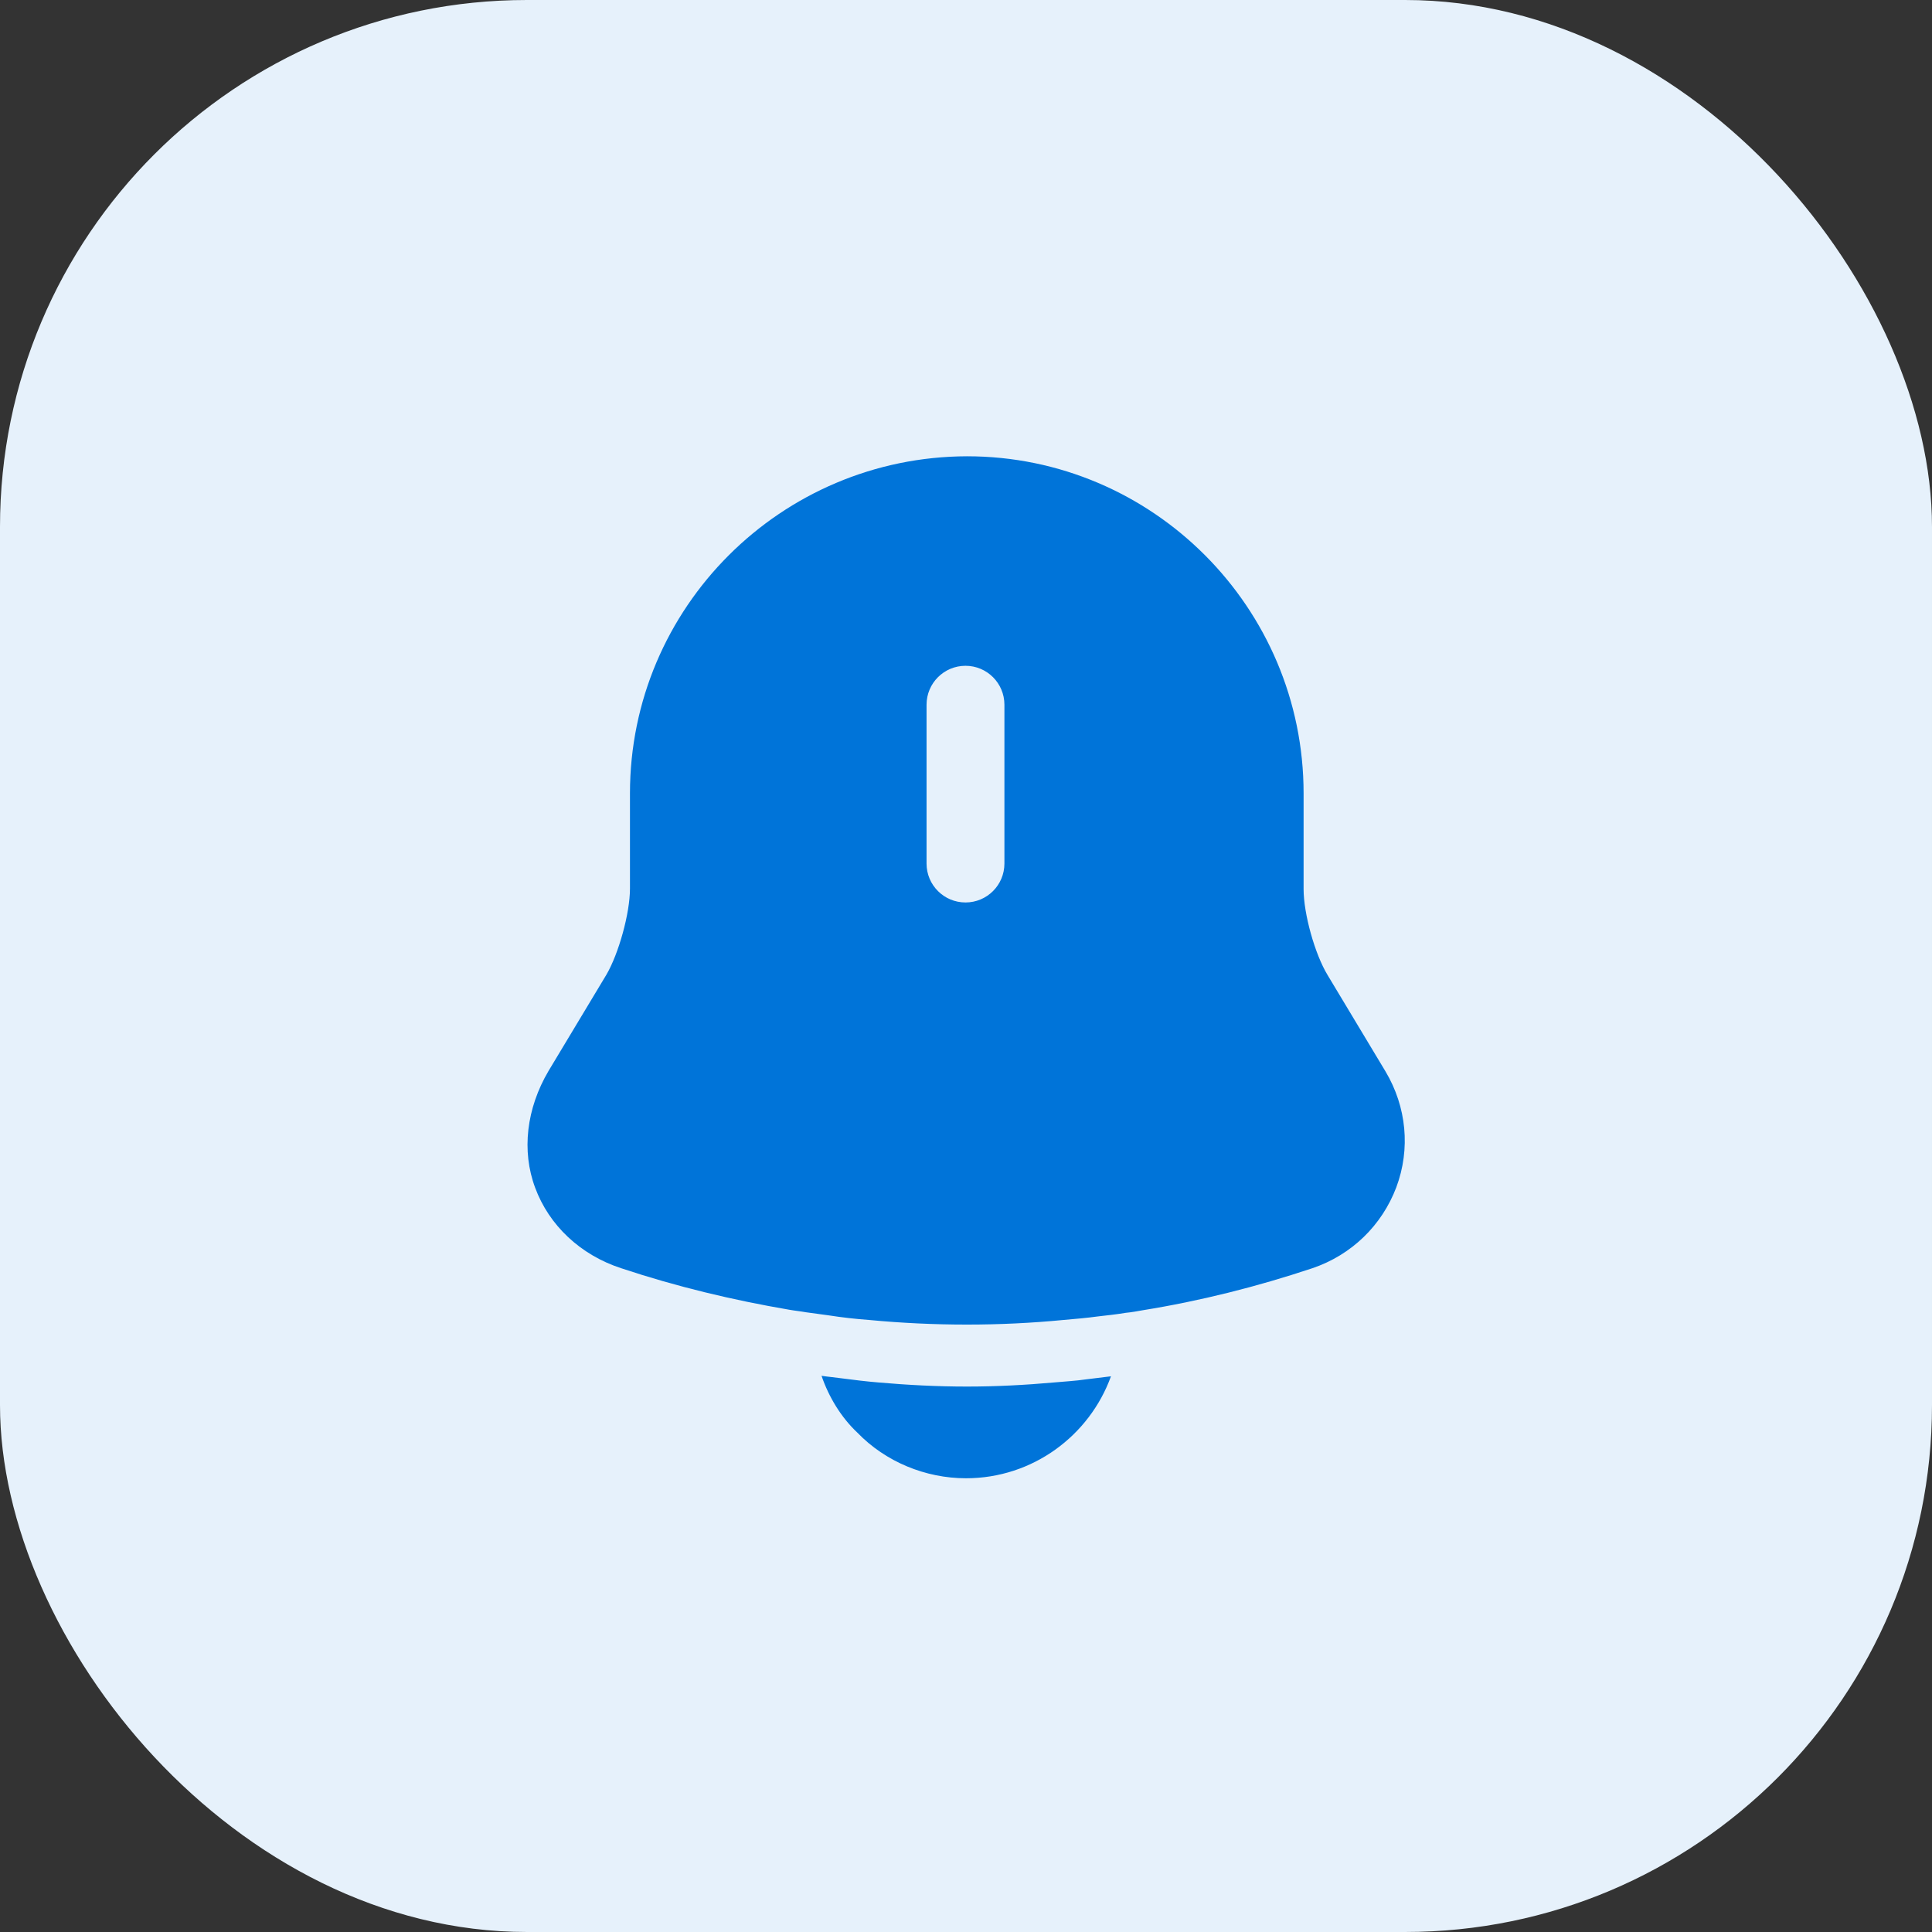<svg width="88" height="88" viewBox="0 0 88 88" fill="none" xmlns="http://www.w3.org/2000/svg">
<rect x="0" y="0" width="88" height="88" fill="#333333" stroke="none"/>
<rect width="88" height="88" rx="24" fill="#E6F1FB"/>
<path d="M63.11 48.806L60.474 44.42C59.89 43.463 59.377 41.62 59.377 40.5V36.136C59.377 27.666 52.493 20.783 44.047 20.783C35.577 20.806 28.694 27.666 28.694 36.136V40.477C28.694 41.596 28.18 43.44 27.62 44.397L24.983 48.783C23.98 50.486 23.747 52.423 24.377 54.103C25.007 55.806 26.43 57.16 28.297 57.767C30.817 58.606 33.36 59.213 35.95 59.657C36.207 59.703 36.464 59.727 36.72 59.773C37.047 59.82 37.397 59.867 37.747 59.913C38.353 60.007 38.96 60.077 39.59 60.123C41.06 60.263 42.553 60.333 44.047 60.333C45.517 60.333 46.987 60.263 48.434 60.123C48.97 60.077 49.507 60.03 50.02 59.96C50.44 59.913 50.86 59.867 51.28 59.797C51.537 59.773 51.794 59.727 52.05 59.68C54.663 59.26 57.254 58.606 59.773 57.767C61.57 57.16 62.947 55.806 63.6 54.08C64.254 52.33 64.067 50.416 63.11 48.806ZM45.75 39.333C45.75 40.313 44.957 41.106 43.977 41.106C42.997 41.106 42.203 40.313 42.203 39.333V32.1C42.203 31.12 42.997 30.326 43.977 30.326C44.957 30.326 45.75 31.12 45.75 32.1V39.333Z" fill="#0074D9"/>
<path d="M50.603 62.689C49.623 65.396 47.033 67.333 44 67.333C42.157 67.333 40.337 66.586 39.053 65.256C38.307 64.556 37.747 63.623 37.42 62.666C37.723 62.713 38.027 62.736 38.353 62.783C38.89 62.853 39.45 62.923 40.01 62.969C41.34 63.086 42.693 63.156 44.047 63.156C45.377 63.156 46.707 63.086 48.013 62.969C48.503 62.923 48.993 62.899 49.46 62.829C49.833 62.783 50.207 62.736 50.603 62.689Z" fill="#0074D9"/>
</svg>

